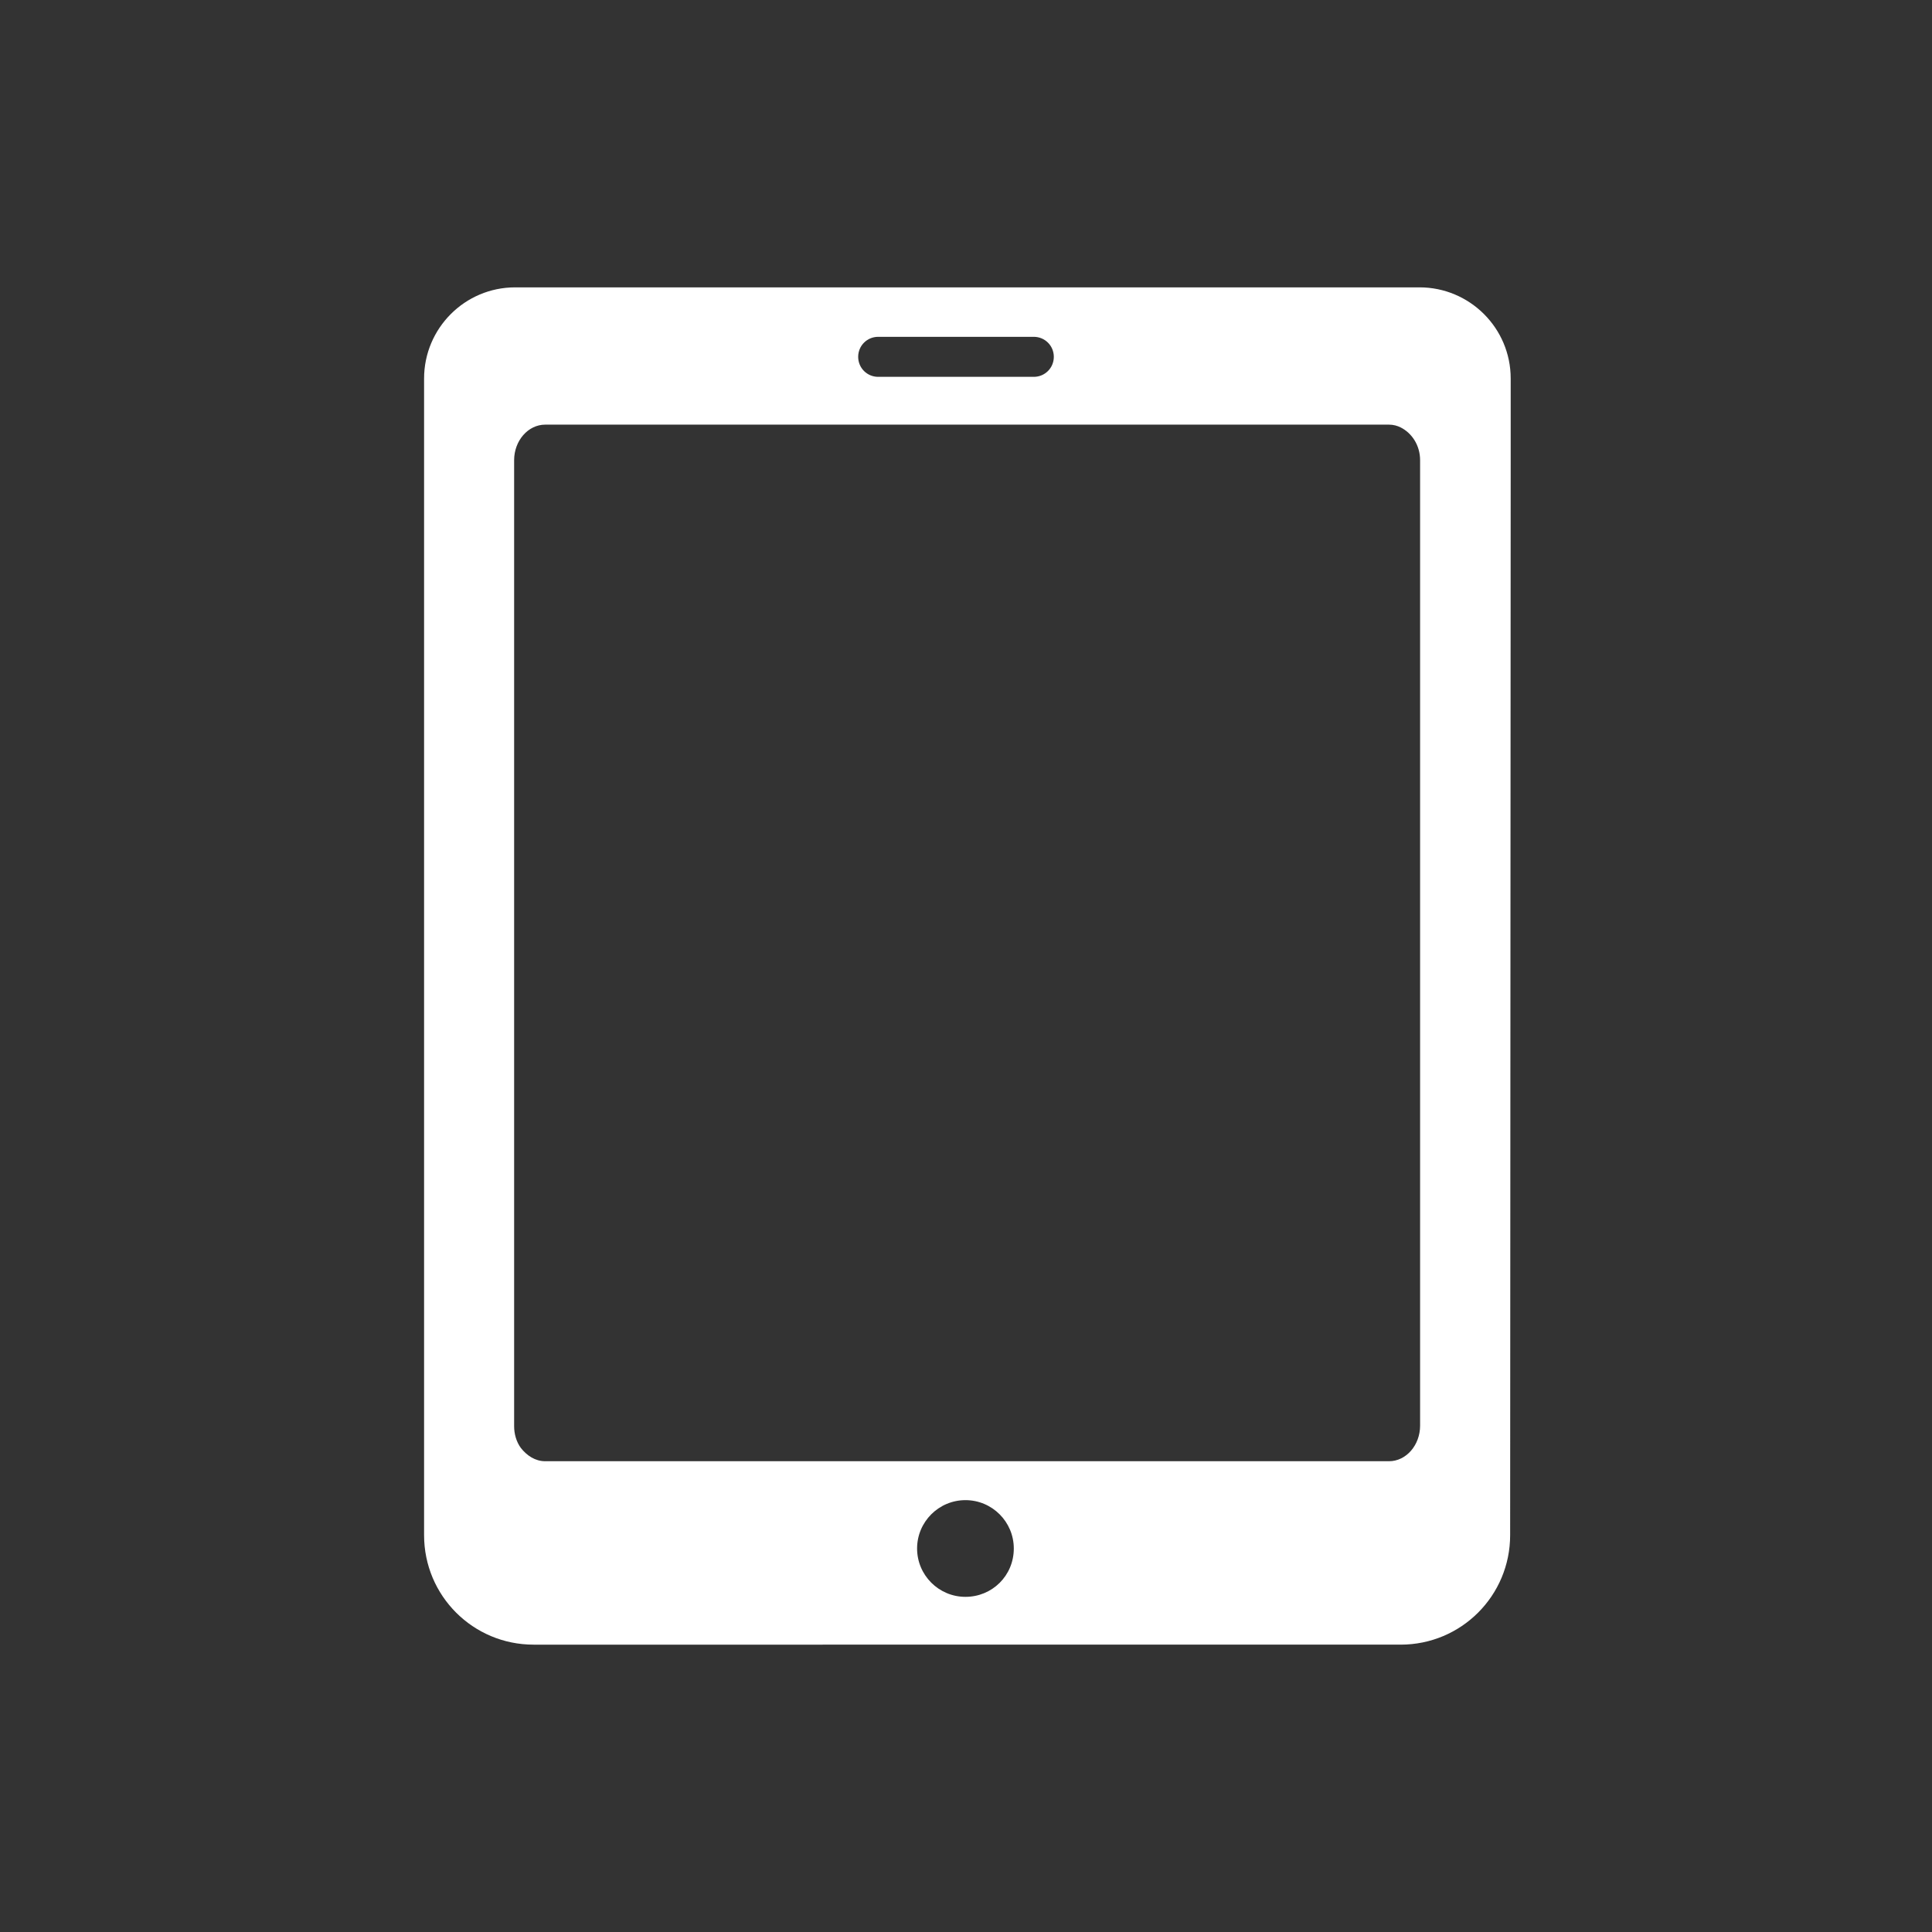 <?xml version="1.0" encoding="utf-8"?>
<!-- Generator: Adobe Illustrator 27.1.1, SVG Export Plug-In . SVG Version: 6.00 Build 0)  -->
<svg version="1.1" id="レイヤー_1" xmlns="http://www.w3.org/2000/svg" xmlns:xlink="http://www.w3.org/1999/xlink" x="0px"
	 y="0px" viewBox="0 0 347.6 347.6" style="enable-background:new 0 0 347.6 347.6;" xml:space="preserve">
<rect x="0" y="0" width="347.6" height="347.6" fill="#333333" stroke="none"/>
<style type="text/css">
	.st0{fill:#FFFFFF;}
</style>
<path class="st0" d="M271.8,83.7V68.1c0-9.1-7.4-16.4-16.4-16.4H92.7c-9.1,0-16.4,7.4-16.4,16.4v199.1c0,0,0,0,0,0v9
	c0,10.9,8.8,19.7,19.7,19.7H252c10.9,0,19.7-8.8,19.7-19.7L271.8,83.7C271.8,83.7,271.8,83.7,271.8,83.7z M158,60.6h28
	c2,0,3.6,1.6,3.6,3.6c0,2-1.6,3.6-3.6,3.6h-28c-2,0-3.6-1.6-3.6-3.6C154.4,62.2,156,60.6,158,60.6z M173.7,287.3
	c-4.8,0-8.7-3.9-8.7-8.7c0-4.8,3.9-8.7,8.7-8.7c4.8,0,8.7,3.9,8.7,8.7C182.4,283.5,178.5,287.3,173.7,287.3z M255.5,256.5
	c0,3.5-2.5,6.4-5.6,6.4h-1.1H99.2h-1.1c-1.8,0-3.3-1-4.4-2.4c-0.8-1.1-1.2-2.5-1.2-3.9V82.8c0-3.5,2.5-6.4,5.6-6.4h1.1h149.6h1.1
	c0.8,0,1.5,0.2,2.1,0.5c2,1,3.5,3.2,3.5,5.9V256.5z"/>
</svg>
